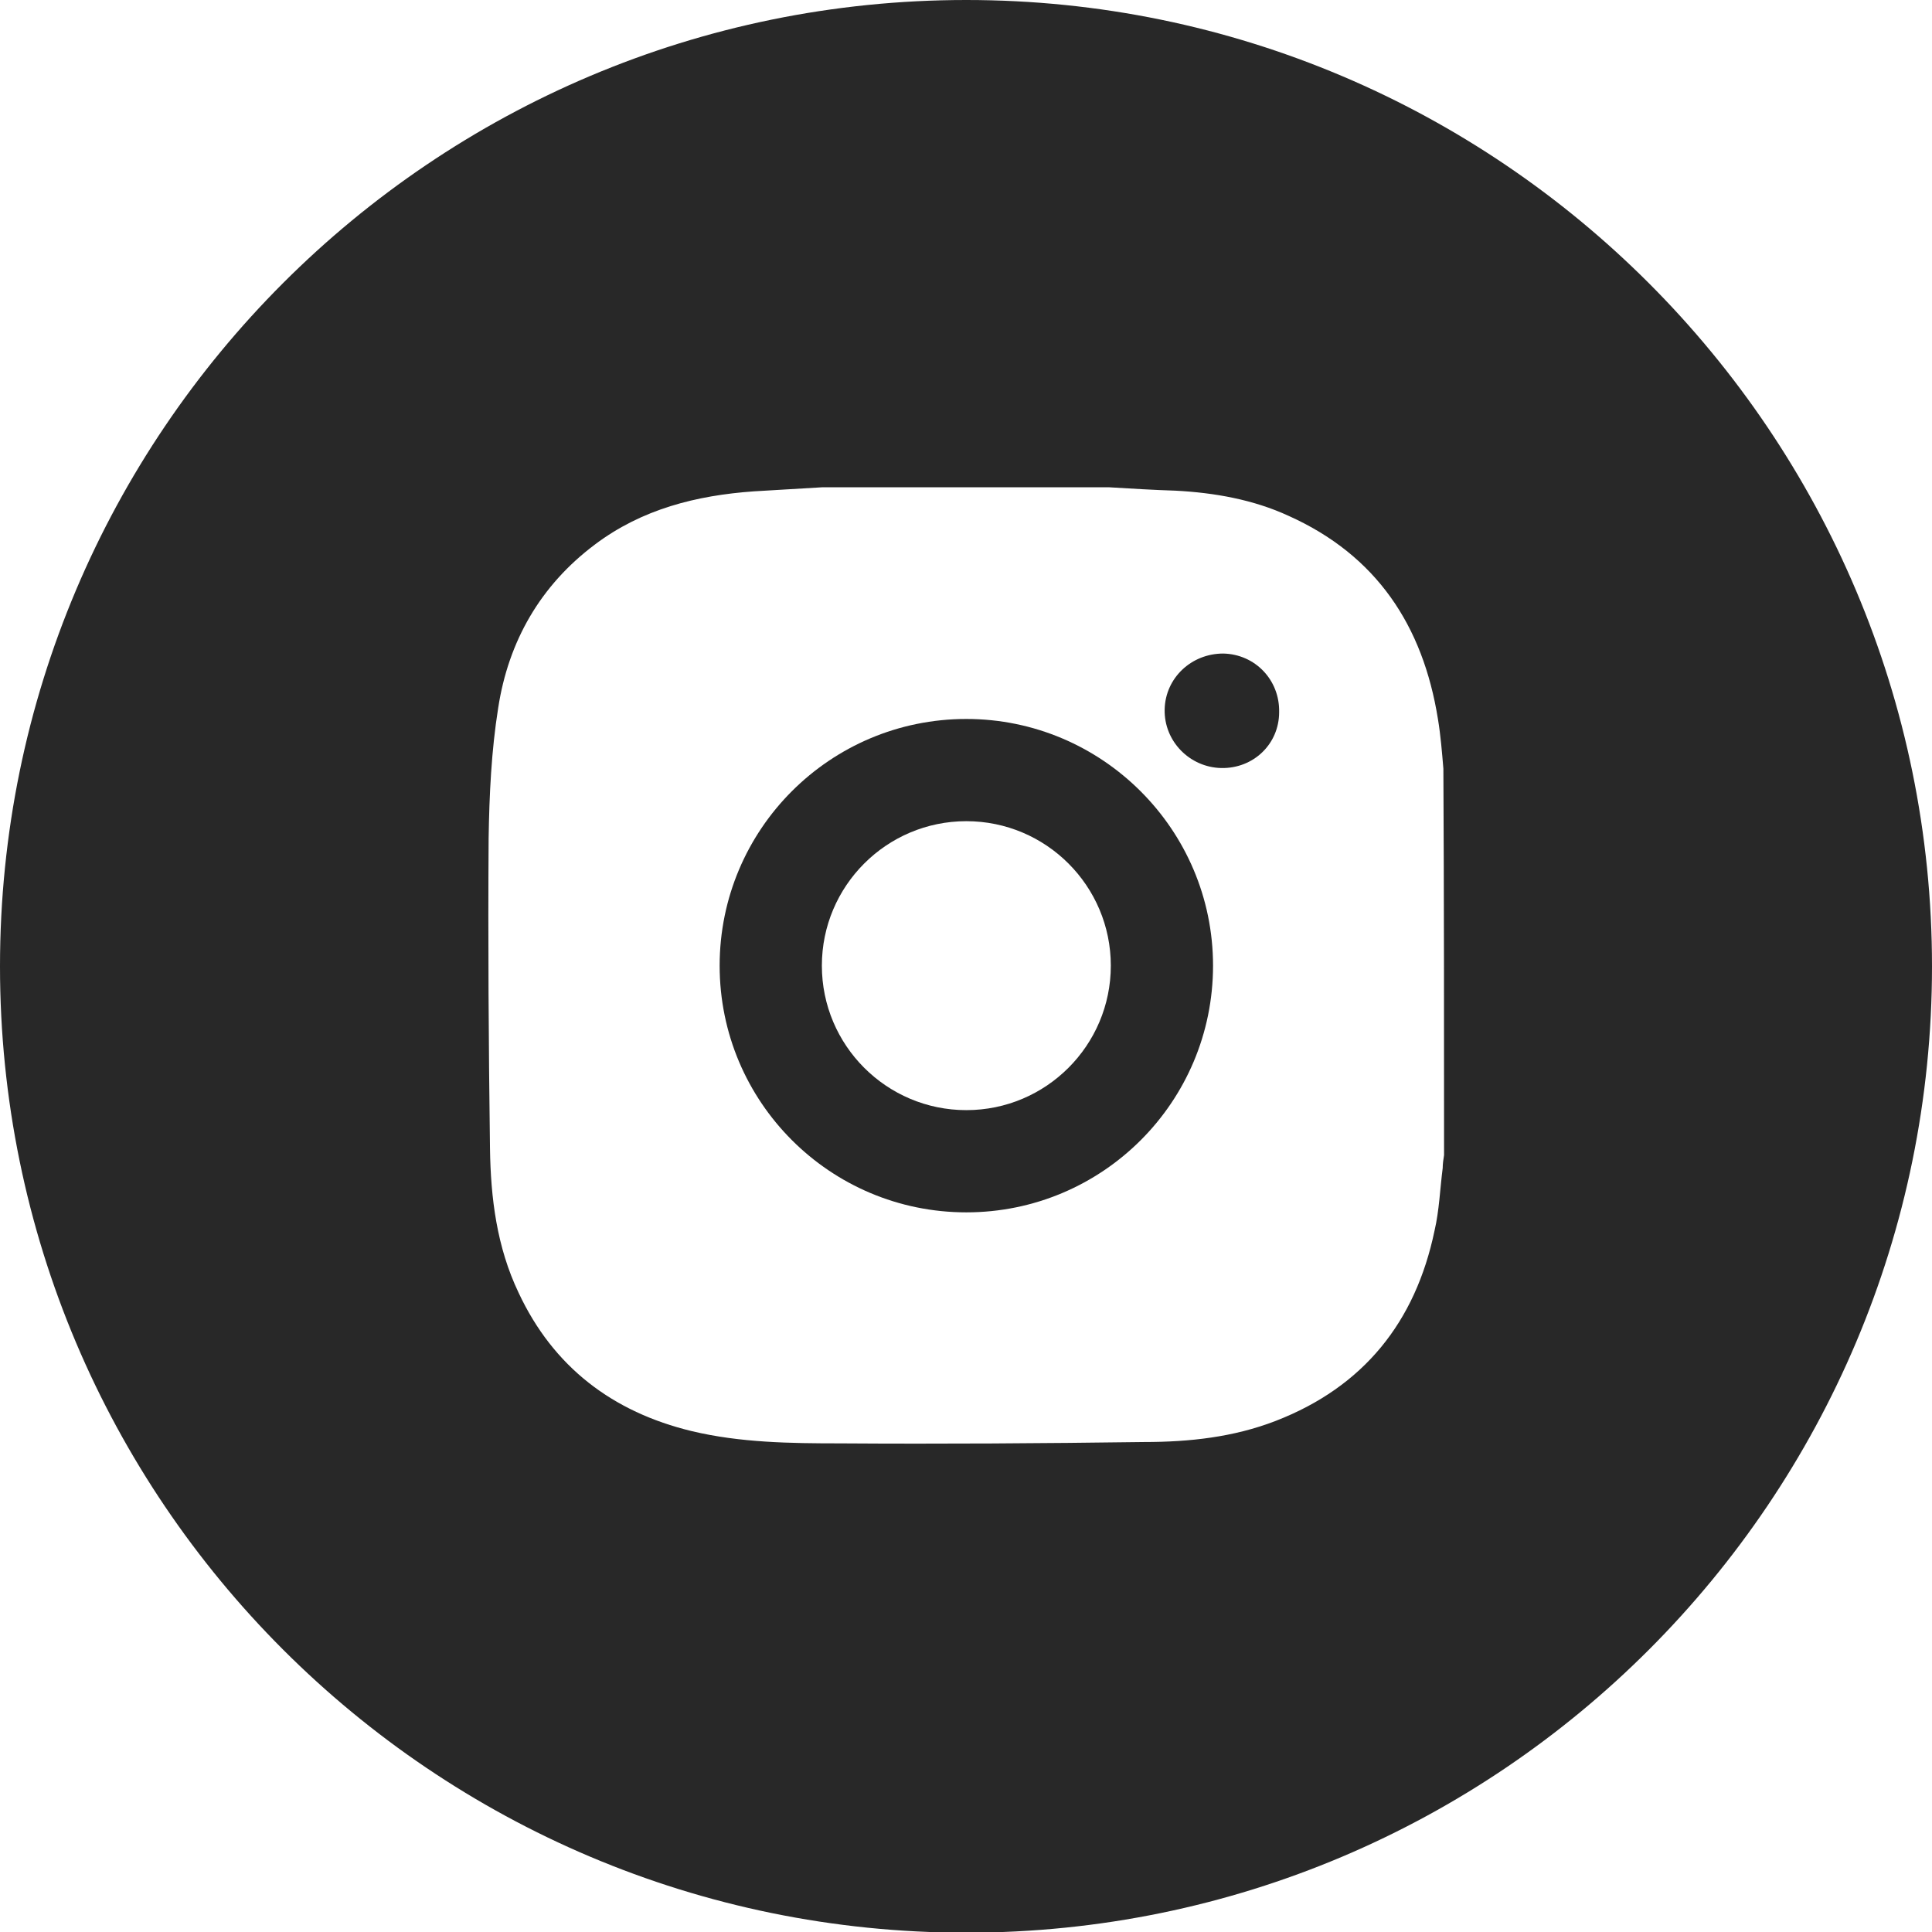 <?xml version="1.0" encoding="UTF-8"?> <!-- Generator: Adobe Illustrator 27.2.0, SVG Export Plug-In . SVG Version: 6.00 Build 0) --> <svg xmlns="http://www.w3.org/2000/svg" xmlns:xlink="http://www.w3.org/1999/xlink" id="Layer_1" x="0px" y="0px" viewBox="0 0 283.5 283.5" style="enable-background:new 0 0 283.5 283.5;" xml:space="preserve"> <style type="text/css"> .st0{fill-rule:evenodd;clip-rule:evenodd;fill:#282828;} .st1{fill:#282828;} </style> <g> <path class="st0" d="M141.8,0C63.5,0,0,63.5,0,141.8s63.5,141.8,141.8,141.8S283.5,220,283.5,141.8S220,0,141.8,0z M211.9,169.5 c-0.1,0.6-0.2,1.3-0.2,1.9c-0.4,3.1-0.5,6.2-1.2,9.2c-2.8,13.4-10.4,22.9-23.3,27.9c-6.2,2.4-12.7,3.1-19.3,3.1 c-14.9,0.2-29.7,0.3-44.6,0.2c-7.3,0-14.7-0.1-21.8-1.8c-11.6-2.8-20.3-9.4-25.4-20.3c-3.2-6.7-4.1-13.9-4.2-21.2 c-0.2-15.2-0.3-30.3-0.2-45.5c0.1-6.4,0.4-12.8,1.4-19.1c1.5-9.8,6.2-18,14.2-24c6.9-5.2,14.9-7.2,23.3-7.8 c3.4-0.2,6.7-0.4,10.1-0.6c14,0,28,0,42,0c3.3,0.2,6.6,0.4,9.8,0.5c5.7,0.3,11.4,1.3,16.6,3.7c12.9,5.8,19.7,16.1,21.9,29.8 c0.4,2.4,0.6,4.9,0.8,7.3C211.9,131.8,211.9,150.7,211.9,169.5z"></path> <path class="st0" d="M179.2,112.7c-4.6-0.1-8.4-3.9-8.3-8.6c0.1-4.6,3.9-8.2,8.6-8.2c4.7,0.1,8.3,3.9,8.2,8.6 C187.7,109.2,183.9,112.8,179.2,112.7z"></path> </g> <path class="st1" d="M141.8,120.5c11.7,0,21.2,9.5,21.2,21.2s-9.5,21.2-21.2,21.2s-21.2-9.5-21.2-21.2S130.1,120.5,141.8,120.5 M141.8,105.5c-20,0-36.2,16.2-36.2,36.2s16.2,36.2,36.2,36.2s36.2-16.2,36.2-36.2S161.7,105.5,141.8,105.5L141.8,105.5z"></path> </svg> 
